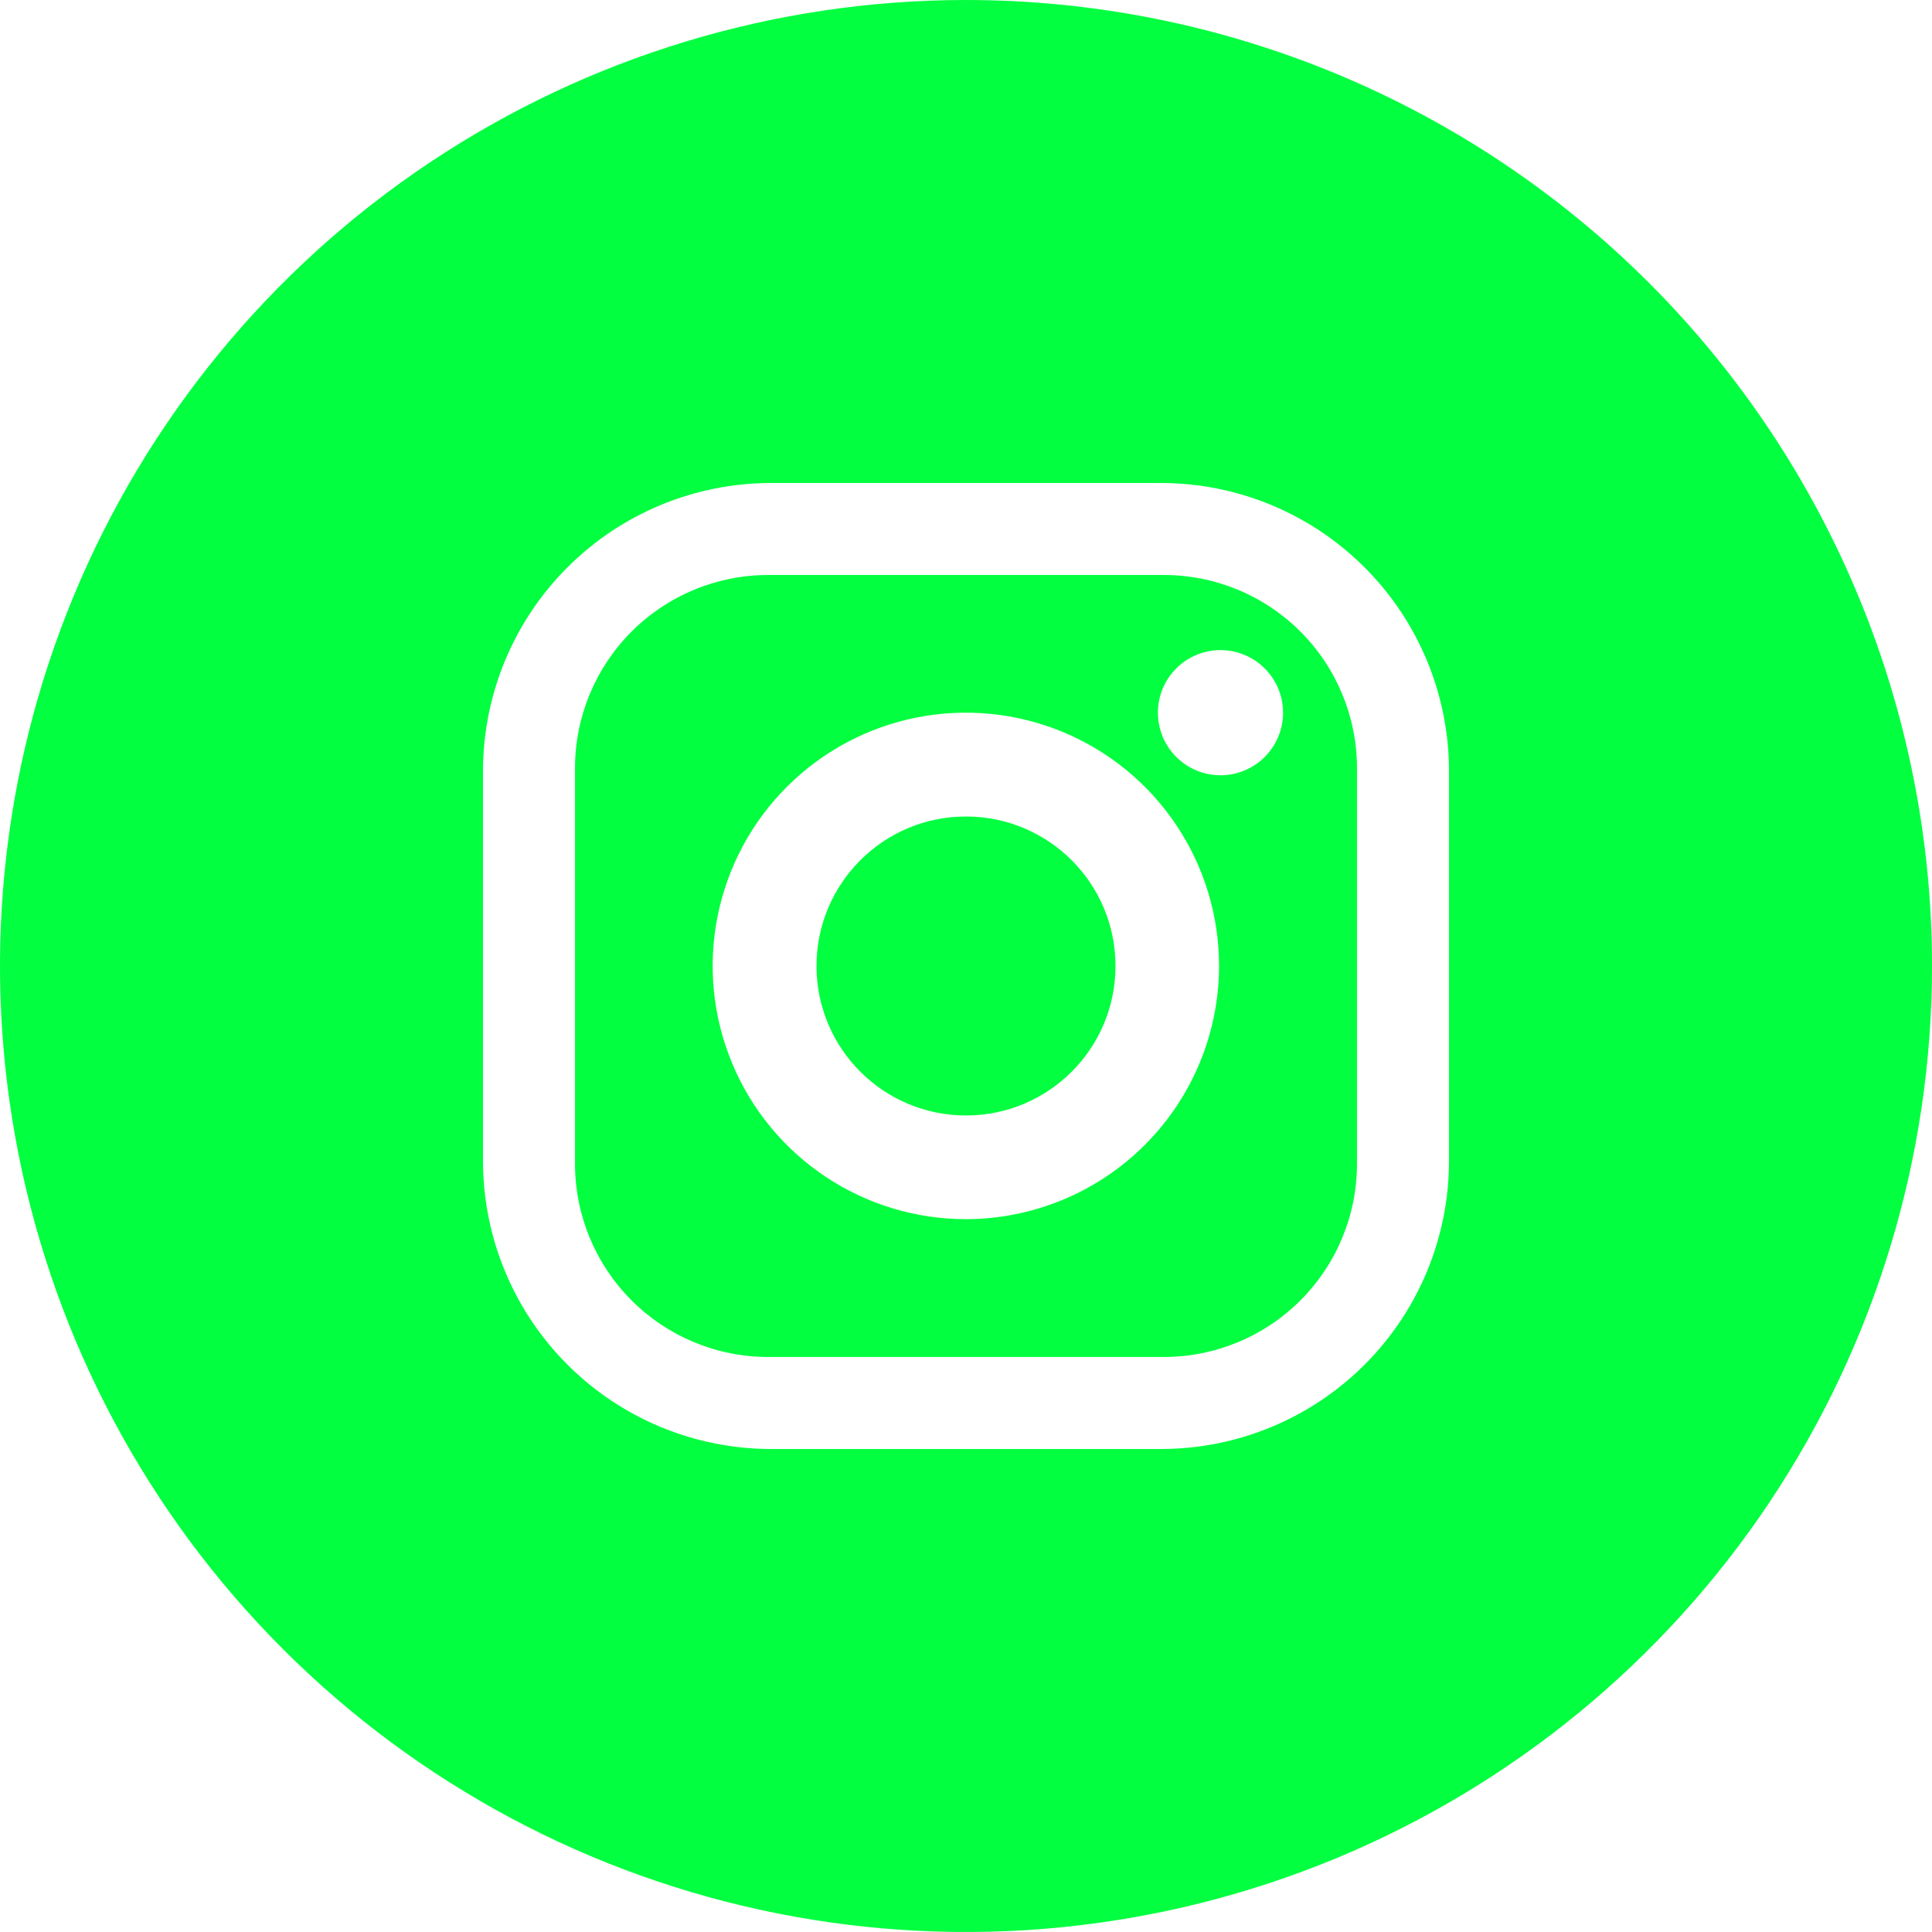 <svg width="137" height="137" viewBox="0 0 137 137" fill="none" xmlns="http://www.w3.org/2000/svg">
<path fill-rule="evenodd" clip-rule="evenodd" d="M30.444 11.544C41.708 4.017 54.952 0 68.5 0C86.667 0 104.091 7.217 116.937 20.063C129.783 32.909 137 50.333 137 68.5C137 82.048 132.983 95.292 125.456 106.557C117.929 117.821 107.231 126.601 94.714 131.786C82.197 136.97 68.424 138.327 55.136 135.684C41.849 133.041 29.643 126.517 20.063 116.937C10.483 107.357 3.959 95.151 1.316 81.864C-1.327 68.576 0.03 54.803 5.214 42.286C10.399 29.769 19.179 19.071 30.444 11.544ZM96.768 96.768C100.594 92.942 102.745 87.755 102.75 82.344V54.656C102.743 49.246 100.591 44.06 96.765 40.235C92.94 36.409 87.754 34.257 82.344 34.25H54.656C49.246 34.257 44.06 36.409 40.235 40.235C36.409 44.06 34.257 49.246 34.25 54.656V82.344C34.257 87.754 36.409 92.94 40.235 96.765C44.06 100.591 49.246 102.743 54.656 102.75H82.344C87.755 102.745 92.942 100.594 96.768 96.768ZM82.527 40.773H54.472C50.839 40.773 47.355 42.216 44.786 44.786C42.217 47.355 40.774 50.84 40.774 54.474V82.524C40.774 86.158 42.217 89.643 44.786 92.212C47.355 94.782 50.839 96.225 54.472 96.225H82.527C86.161 96.225 89.645 94.782 92.214 92.212C94.783 89.643 96.226 86.158 96.226 82.524V54.465C96.224 50.832 94.779 47.35 92.211 44.782C89.642 42.215 86.159 40.773 82.527 40.773ZM68.5 86.452C64.948 86.454 61.476 85.402 58.523 83.43C55.569 81.458 53.266 78.654 51.906 75.373C50.545 72.091 50.188 68.481 50.88 64.997C51.572 61.513 53.281 58.312 55.792 55.8C58.303 53.288 61.502 51.576 64.985 50.883C68.468 50.189 72.078 50.544 75.36 51.903C78.641 53.262 81.445 55.563 83.419 58.517C85.392 61.47 86.445 64.942 86.445 68.494C86.44 73.254 84.549 77.817 81.184 81.184C77.82 84.55 73.259 86.445 68.5 86.452ZM86.555 54.976C85.676 54.978 84.817 54.719 84.086 54.232C83.354 53.745 82.784 53.051 82.447 52.24C82.11 51.428 82.021 50.535 82.192 49.673C82.363 48.811 82.786 48.019 83.407 47.398C84.029 46.777 84.82 46.354 85.682 46.183C86.544 46.012 87.437 46.1 88.248 46.438C89.06 46.775 89.753 47.345 90.24 48.076C90.727 48.808 90.986 49.667 90.984 50.546C90.982 51.72 90.514 52.846 89.684 53.676C88.854 54.506 87.729 54.974 86.555 54.976ZM68.5 79.1C74.355 79.1 79.101 74.354 79.101 68.499C79.101 62.644 74.355 57.898 68.5 57.898C62.645 57.898 57.899 62.644 57.899 68.499C57.899 74.354 62.645 79.1 68.5 79.1Z" fill="#02FF40"/>
</svg>
